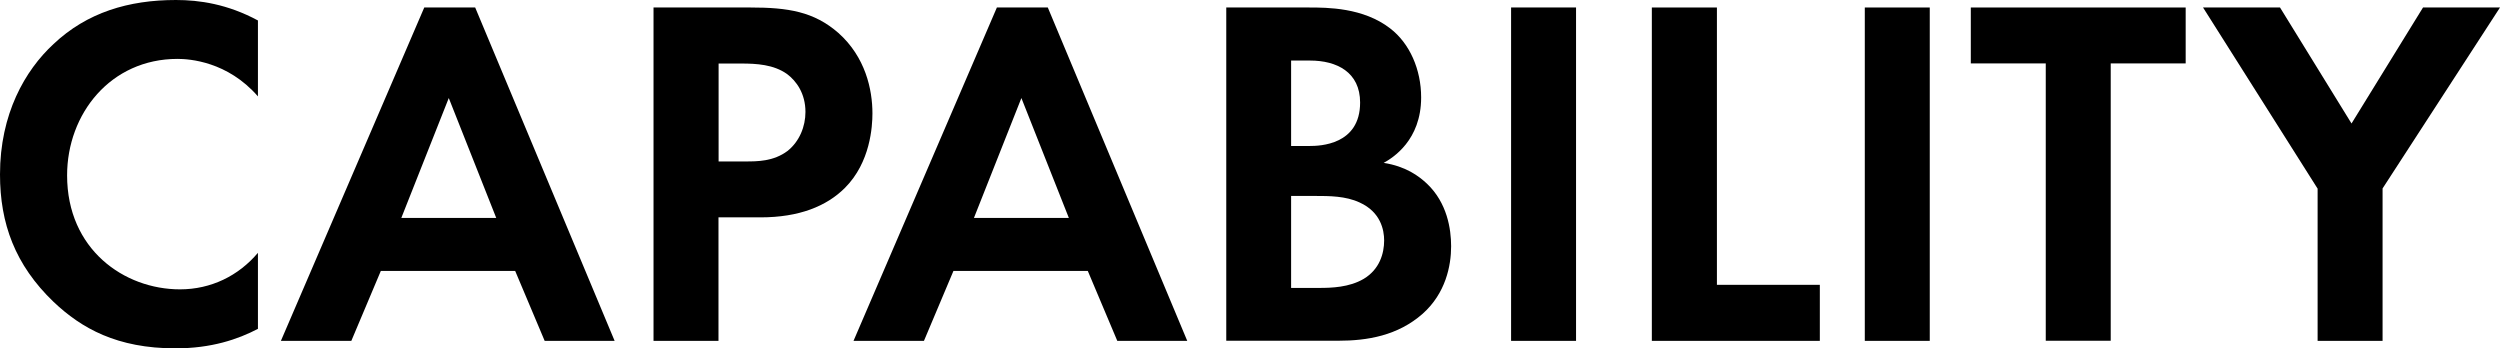 <?xml version="1.0" encoding="UTF-8"?><svg id="_レイヤー_1" xmlns="http://www.w3.org/2000/svg" viewBox="0 0 210.13 29.28"><defs><style>.cls-1{isolation:isolate;}</style></defs><g id="CAPABILITY" class="cls-1"><g class="cls-1"><path d="m21.68,27.64c-1.68.88-3.91,1.64-6.93,1.64-4.91,0-7.9-1.68-10.25-3.91C1.26,22.26,0,18.78,0,14.66,0,9.58,2.1,5.92,4.5,3.7,7.31,1.05,10.8,0,14.79,0c1.97,0,4.33.34,6.89,1.72v6.38c-2.56-2.94-5.76-3.15-6.76-3.15-5.63,0-9.28,4.62-9.28,9.79,0,6.22,4.79,9.58,9.49,9.58,2.6,0,4.91-1.13,6.55-3.07v6.39Z"/><path d="m43.31,22.77h-11.3l-2.48,5.88h-5.92L35.66.63h4.28l11.72,28.02h-5.88l-2.48-5.88Zm-1.6-4.45l-3.99-10.08-3.99,10.08h7.98Z"/><path d="m63.08.63c3.15,0,5.33.34,7.39,2.14,2.27,2.02,2.86,4.75,2.86,6.76,0,1.09-.17,4.12-2.31,6.26-1.55,1.55-3.86,2.48-7.1,2.48h-3.53v10.38h-5.46V.63h8.15Zm-2.69,12.94h2.23c1.05,0,2.39,0,3.57-.88,1.01-.8,1.51-2.06,1.51-3.28,0-1.55-.76-2.6-1.55-3.19-1.13-.8-2.56-.88-3.86-.88h-1.89v8.23Z"/><path d="m91.44,22.77h-11.3l-2.48,5.88h-5.92L83.79.63h4.28l11.72,28.02h-5.88l-2.48-5.88Zm-1.6-4.45l-3.99-10.08-3.99,10.08h7.98Z"/><path d="m110,.63c1.55,0,4.58,0,6.85,1.76,1.64,1.26,2.6,3.45,2.6,5.8,0,3.61-2.39,5.08-3.15,5.5,1.85.29,2.94,1.09,3.65,1.76,1.68,1.6,2.02,3.78,2.02,5.25,0,1.64-.46,3.95-2.39,5.67-2.1,1.85-4.66,2.27-7.1,2.27h-9.41V.63h6.93Zm-1.47,11.64h1.55c.84,0,4.24-.08,4.24-3.65,0-2.56-1.97-3.53-4.2-3.53h-1.6v7.18Zm0,11.93h2.35c1.01,0,2.52-.04,3.74-.76,1.34-.8,1.72-2.14,1.72-3.23,0-.88-.29-2.39-2.06-3.19-1.18-.55-2.56-.55-3.74-.55h-2.02v7.73Z"/><path d="m132.47.63v28.02h-5.46V.63h5.46Z"/><path d="m144.31.63v23.31h8.65v4.71h-14.12V.63h5.46Z"/><path d="m162.2.63v28.02h-5.46V.63h5.46Z"/><path d="m177.41,5.33v23.31h-5.46V5.33h-6.3V.63h18.06v4.7h-6.3Z"/><path d="m194.79,15.84l-9.62-15.21h6.47l6.01,9.75,6.01-9.75h6.47l-9.87,15.21v12.81h-5.46v-12.81Z"/></g></g></svg>